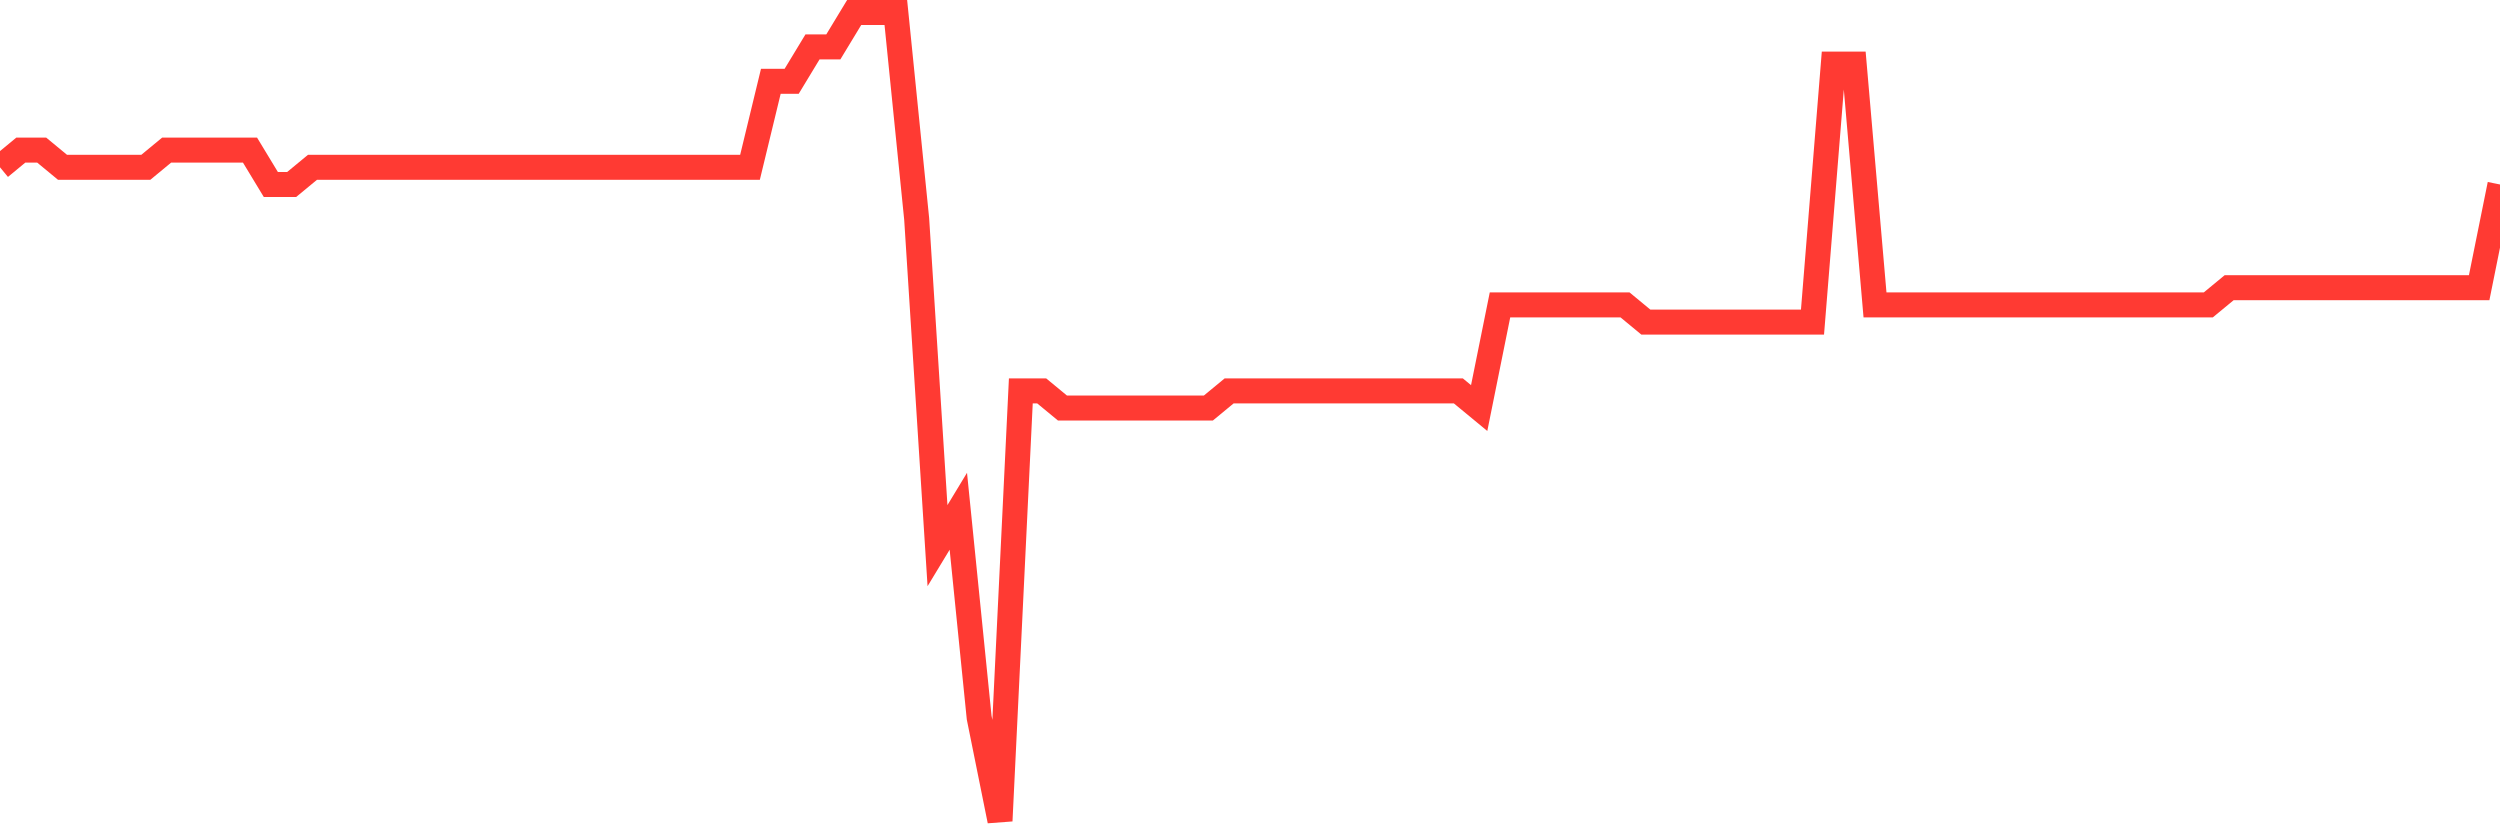 <svg
  xmlns="http://www.w3.org/2000/svg"
  xmlns:xlink="http://www.w3.org/1999/xlink"
  width="120"
  height="40"
  viewBox="0 0 120 40"
  preserveAspectRatio="none"
>
  <polyline
    points="0,8.03 1,7.204 2,7.204 3,8.03 4,8.03 5,8.03 6,8.03 7,8.03 8,7.204 9,7.204 10,7.204 11,7.204 12,7.204 13,8.855 14,8.855 15,8.03 16,8.03 17,8.03 18,8.03 19,8.03 20,8.03 21,8.03 22,8.03 23,8.03 24,8.03 25,8.03 26,8.03 27,8.03 28,8.03 29,8.03 30,8.03 31,8.03 32,8.03 33,8.03 34,8.03 35,8.03 36,8.03 37,3.902 38,3.902 39,2.251 40,2.251 41,0.6 42,0.6 43,0.6 44,10.506 45,26.191 46,24.54 47,34.447 48,39.4 49,18.762 50,18.762 51,19.587 52,19.587 53,19.587 54,19.587 55,19.587 56,19.587 57,19.587 58,19.587 59,18.762 60,18.762 61,18.762 62,18.762 63,18.762 64,18.762 65,18.762 66,18.762 67,18.762 68,18.762 69,18.762 70,18.762 71,19.587 72,14.634 73,14.634 74,14.634 75,14.634 76,14.634 77,14.634 78,14.634 79,15.46 80,15.46 81,15.46 82,15.46 83,15.46 84,15.46 85,15.46 86,15.46 87,15.46 88,3.077 89,3.077 90,14.634 91,14.634 92,14.634 93,14.634 94,14.634 95,14.634 96,14.634 97,14.634 98,14.634 99,14.634 100,14.634 101,14.634 102,14.634 103,14.634 104,14.634 105,14.634 106,14.634 107,13.809 108,13.809 109,13.809 110,13.809 111,13.809 112,13.809 113,13.809 114,13.809 115,13.809 116,13.809 117,13.809 118,13.809 119,13.809 120,8.855"
    fill="none"
    stroke="#ff3a33"
    stroke-width="1.2"
  >
  </polyline>
</svg>